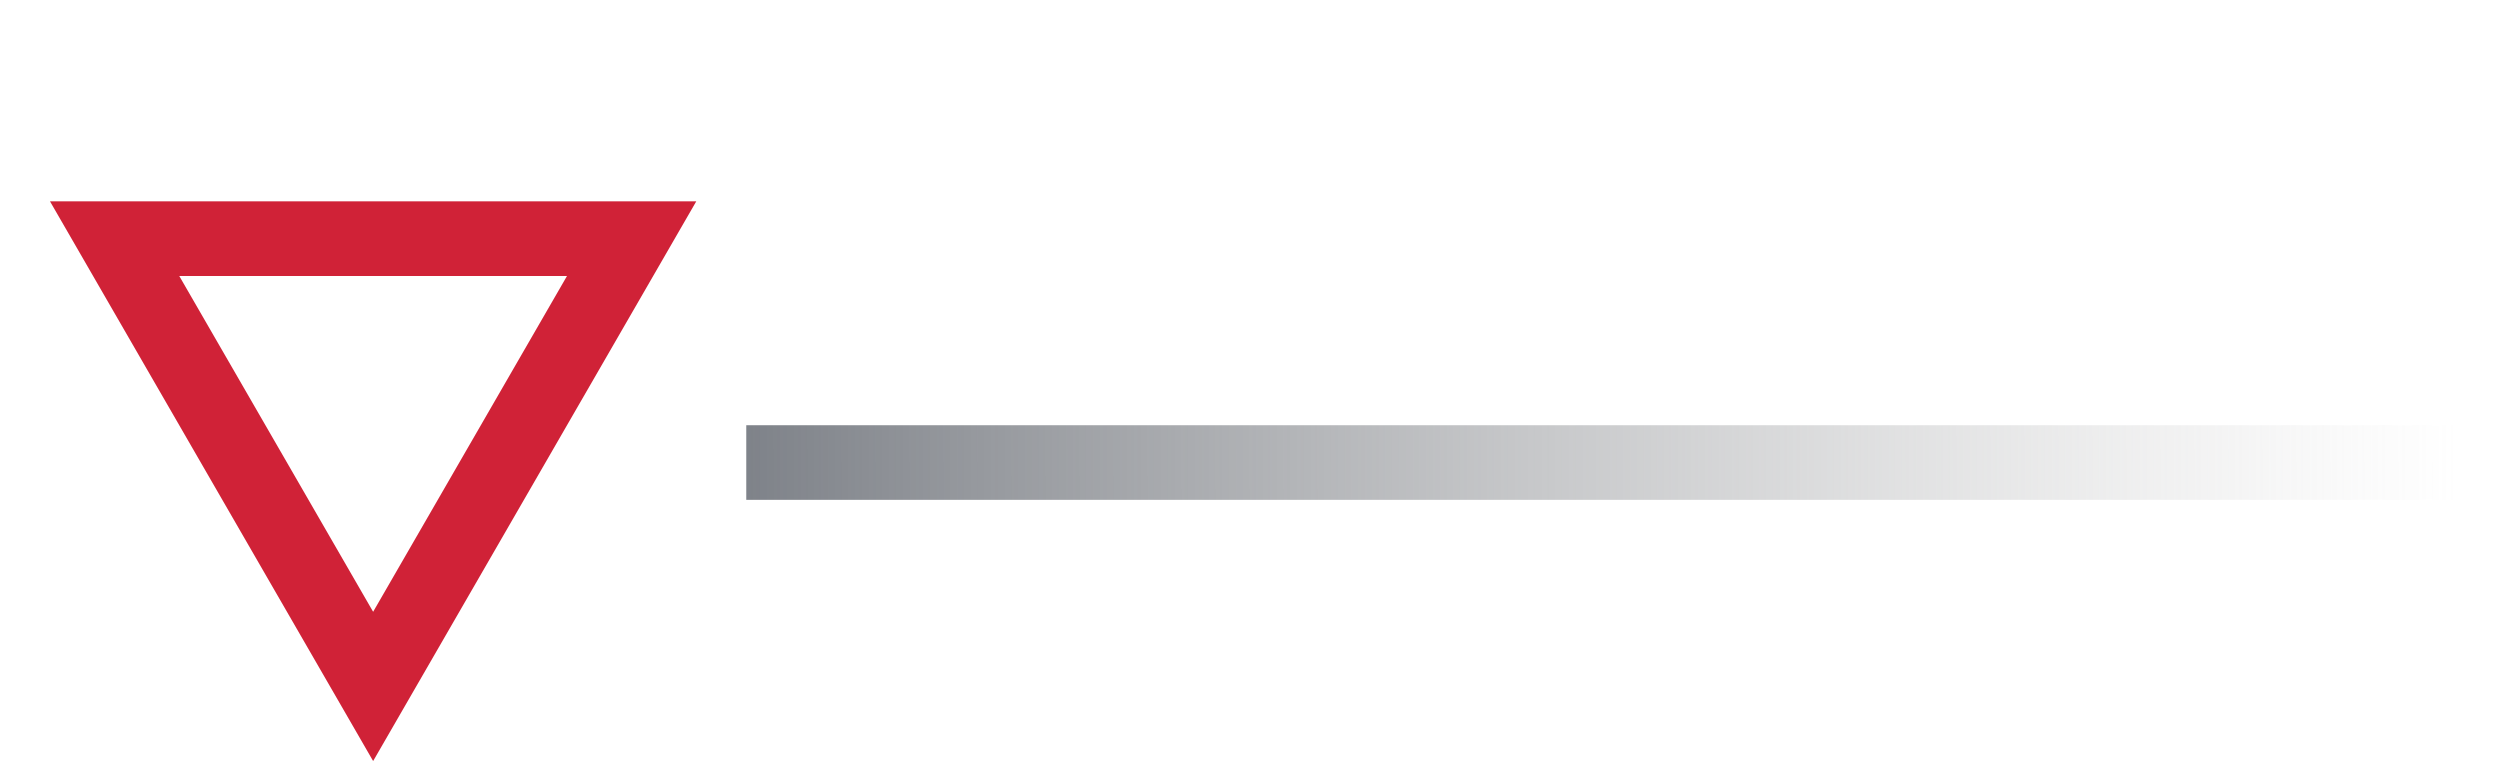 <svg xmlns="http://www.w3.org/2000/svg" width="67" height="21" viewBox="0 0 67 21" fill="none"><rect x="20" y="11.396" width="47" height="2" fill="url(#paint0_linear_5814_1059)"></rect><path d="M3.072 6.396L10 18.396L16.928 6.396H3.072Z" stroke="#D02237" stroke-width="2"></path><defs><linearGradient id="paint0_linear_5814_1059" x1="19.37" y1="13.396" x2="65.825" y2="13.304" gradientUnits="userSpaceOnUse"><stop stop-color="#7C8087"></stop><stop offset="1" stop-color="#B2B2B2" stop-opacity="0"></stop></linearGradient></defs></svg>